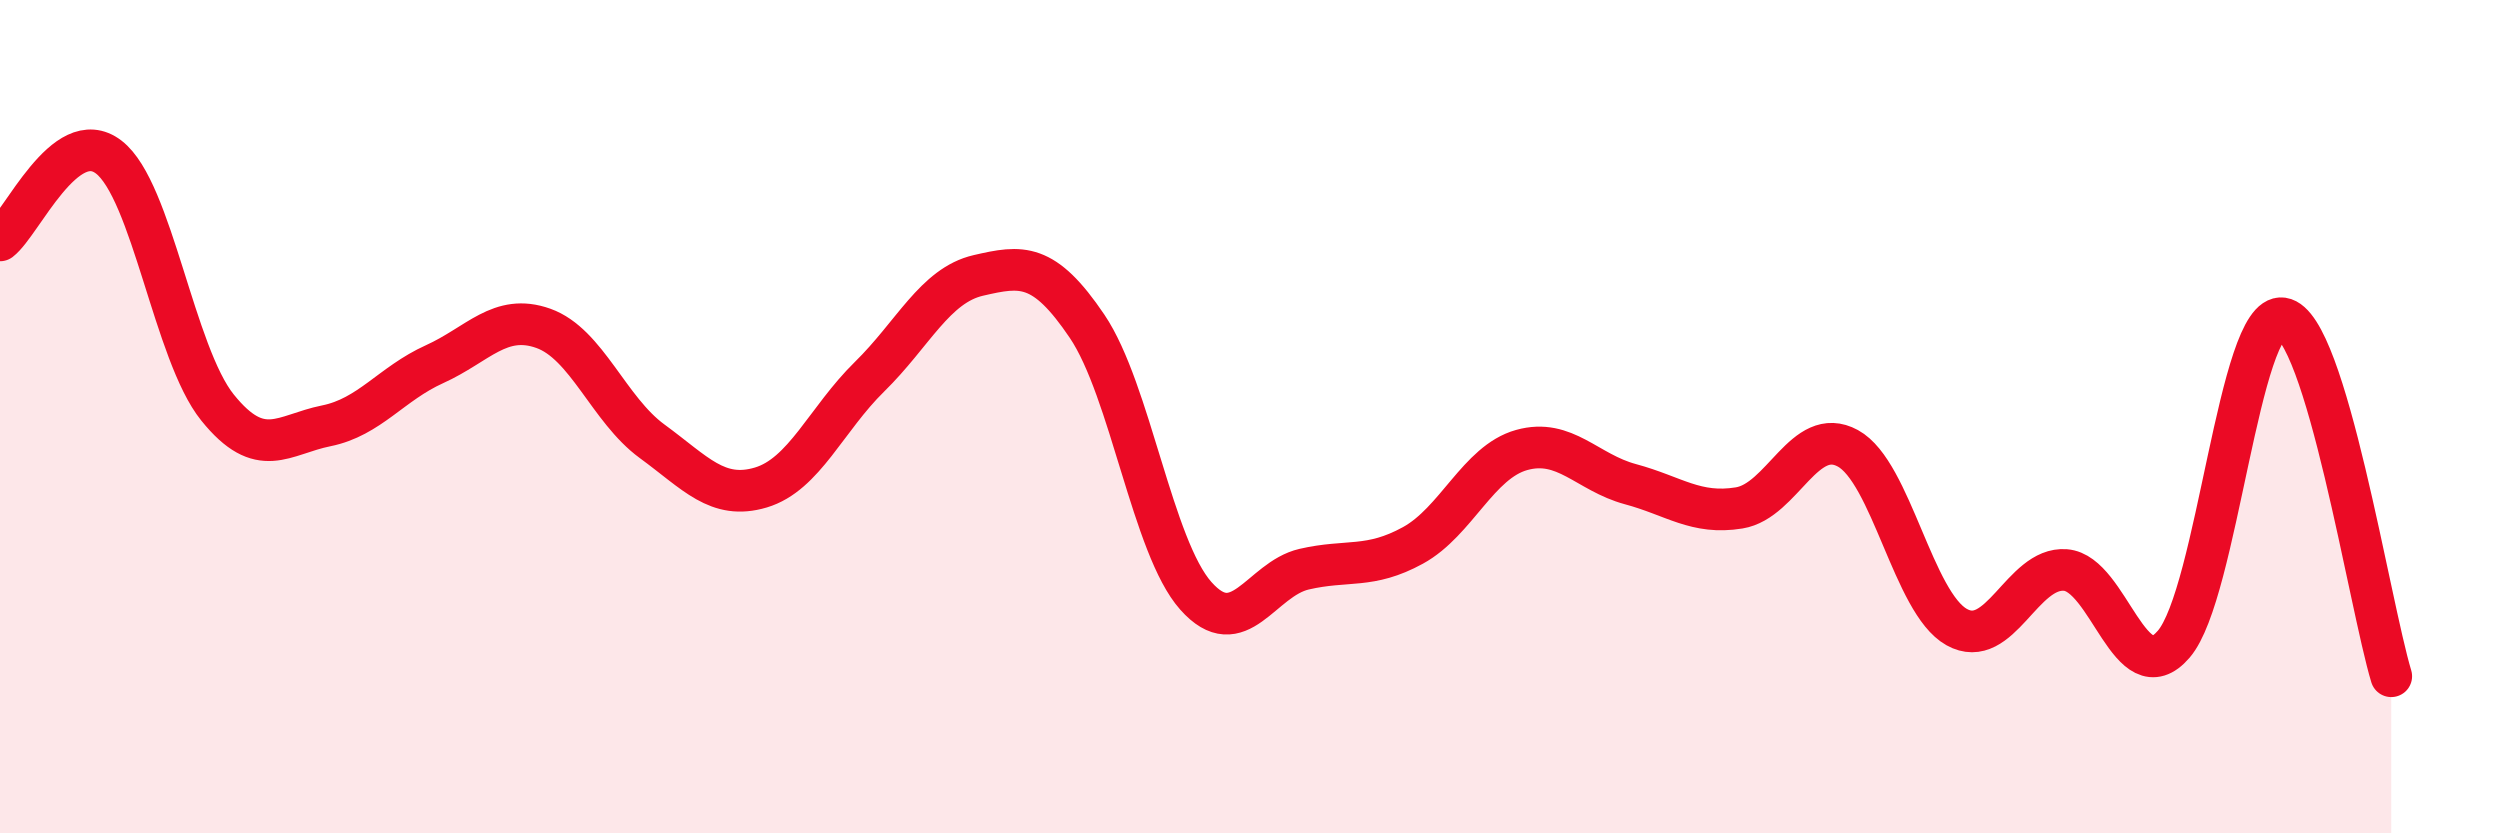 
    <svg width="60" height="20" viewBox="0 0 60 20" xmlns="http://www.w3.org/2000/svg">
      <path
        d="M 0,5.77 C 0.52,5.37 1.57,2.97 2.61,3.77 C 3.65,4.57 4.18,8.49 5.22,9.78 C 6.26,11.07 6.79,10.43 7.83,10.22 C 8.87,10.01 9.39,9.21 10.43,8.74 C 11.47,8.27 12,7.51 13.04,7.88 C 14.08,8.25 14.61,9.83 15.65,10.59 C 16.69,11.35 17.22,12.01 18.26,11.7 C 19.3,11.39 19.83,10.06 20.87,9.04 C 21.91,8.02 22.44,6.85 23.48,6.61 C 24.52,6.37 25.05,6.29 26.09,7.83 C 27.13,9.37 27.66,13.13 28.7,14.3 C 29.74,15.47 30.26,13.9 31.3,13.66 C 32.34,13.42 32.87,13.66 33.91,13.09 C 34.95,12.52 35.48,11.09 36.52,10.8 C 37.56,10.51 38.09,11.34 39.13,11.62 C 40.17,11.9 40.7,12.36 41.74,12.19 C 42.78,12.02 43.31,10.19 44.35,10.76 C 45.39,11.33 45.92,14.47 46.96,15.05 C 48,15.63 48.53,13.6 49.57,13.68 C 50.61,13.76 51.13,16.67 52.17,15.46 C 53.21,14.25 53.74,7.49 54.78,7.64 C 55.82,7.79 56.87,14.51 57.39,16.23L57.39 20L0 20Z"
        fill="#EB0A25"
        opacity="0.1"
        stroke-linecap="round"
        stroke-linejoin="round"
      />
      <path
        d="M 0,5.77 C 0.52,5.37 1.57,2.97 2.61,3.77 C 3.65,4.57 4.18,8.49 5.22,9.78 C 6.26,11.07 6.79,10.43 7.83,10.22 C 8.87,10.01 9.39,9.21 10.43,8.74 C 11.47,8.27 12,7.51 13.04,7.88 C 14.08,8.25 14.61,9.83 15.65,10.59 C 16.69,11.35 17.22,12.01 18.26,11.7 C 19.3,11.39 19.83,10.06 20.87,9.04 C 21.91,8.02 22.44,6.85 23.48,6.61 C 24.52,6.37 25.05,6.29 26.09,7.83 C 27.13,9.37 27.66,13.13 28.7,14.3 C 29.74,15.47 30.26,13.9 31.3,13.66 C 32.34,13.42 32.87,13.66 33.91,13.09 C 34.95,12.52 35.48,11.09 36.52,10.8 C 37.56,10.51 38.09,11.34 39.13,11.62 C 40.17,11.9 40.7,12.36 41.74,12.19 C 42.78,12.02 43.31,10.19 44.35,10.76 C 45.39,11.33 45.92,14.47 46.96,15.05 C 48,15.63 48.53,13.6 49.57,13.68 C 50.61,13.76 51.13,16.67 52.17,15.46 C 53.21,14.25 53.74,7.49 54.78,7.64 C 55.82,7.79 56.87,14.51 57.39,16.23"
        stroke="#EB0A25"
        stroke-width="1"
        fill="none"
        stroke-linecap="round"
        stroke-linejoin="round"
      />
    </svg>
  
